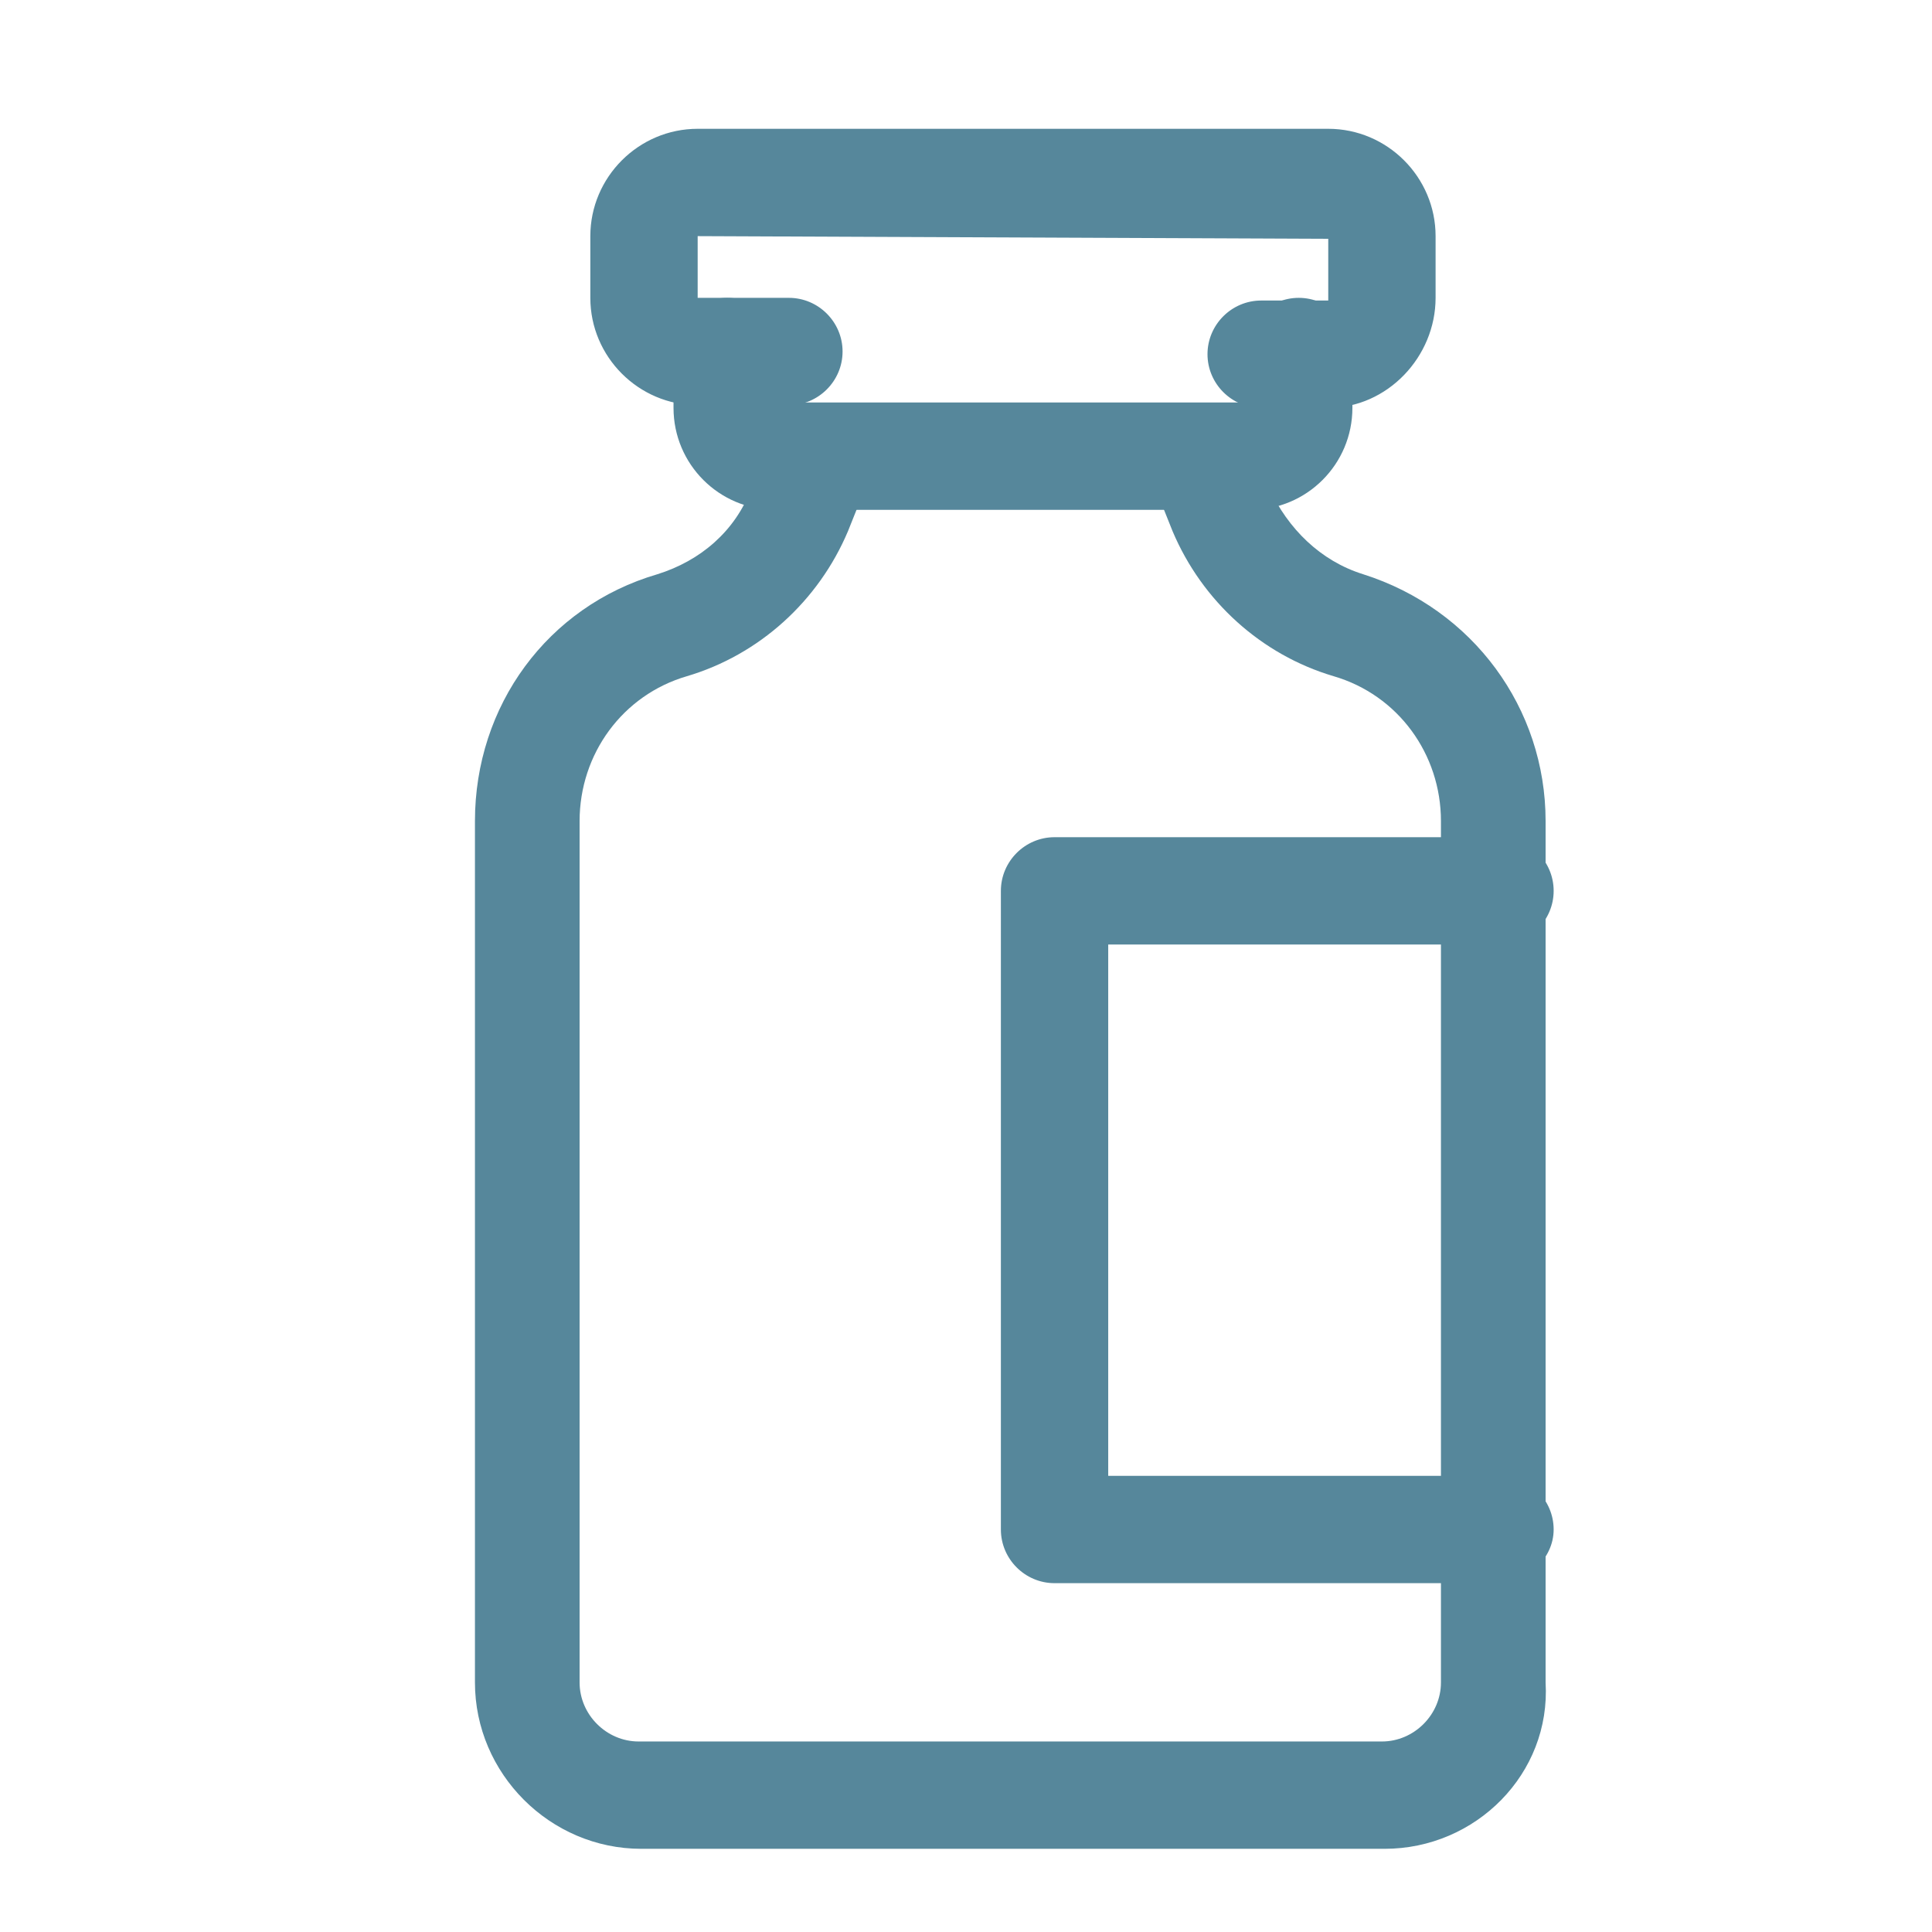 <?xml version="1.0" encoding="utf-8"?>
<!-- Generator: Adobe Illustrator 28.2.0, SVG Export Plug-In . SVG Version: 6.00 Build 0)  -->
<svg version="1.1" id="Layer_1" xmlns="http://www.w3.org/2000/svg" xmlns:xlink="http://www.w3.org/1999/xlink" x="0px" y="0px"
	 viewBox="0 0 72 72" style="enable-background:new 0 0 72 72;" xml:space="preserve">
<style type="text/css">
	.st0{fill:#56879B;}
	.st1{fill:#FFFFFF;}
	.st2{fill:none;stroke:#1D1D1B;stroke-width:4.47;stroke-linecap:round;stroke-linejoin:round;stroke-miterlimit:10;}
</style>
<g>
	<g>
		<g>
			<path class="st0" d="M51.6,68.9H23.9c-3.4,0-6.2-2.8-6.2-6.2V30.6c0-4.3,2.7-8,6.8-9.2c1.6-0.5,2.9-1.6,3.5-3.2l0.8-2
				c0.4-1,1.6-1.5,2.6-1c1,0.4,1.5,1.6,1,2.6l-0.8,2c-1.1,2.6-3.3,4.6-6,5.4c-2.4,0.7-4,2.9-4,5.4v32.1c0,1.2,1,2.2,2.2,2.2h27.7
				c1.2,0,2.2-1,2.2-2.2V30.6c0-2.5-1.6-4.7-4-5.4c-2.7-0.8-4.9-2.8-6-5.4l-0.8-2c-0.4-1,0-2.2,1-2.6c1-0.4,2.2,0,2.6,1l0.8,2
				c0.7,1.5,1.9,2.7,3.5,3.2c4.1,1.3,6.8,5,6.8,9.2v32.1C57.8,66.1,55,68.9,51.6,68.9z"/>
		</g>
		<g>
			<path class="st0" d="M46.6,19H28.9c-2.1,0-3.8-1.7-3.8-3.8v-2.1c0-1.1,0.9-2,2-2s2,0.9,2,2V15h17.3v-1.9c0-1.1,0.9-2,2-2
				s2,0.9,2,2v2.1C50.4,17.3,48.7,19,46.6,19z"/>
			<path class="st0" d="M49.5,15.2H47c-1.1,0-2-0.9-2-2s0.9-2,2-2h2.5l0-2.3L26,8.8l0,2.3l3.4,0c1.1,0,2,0.9,2,2s-0.9,2-2,2H26
				c-2.2,0-4-1.8-4-4V8.8c0-2.2,1.8-4,4-4h23.5c2.2,0,4,1.8,4,4v2.3C53.5,13.3,51.7,15.2,49.5,15.2z"/>
		</g>
	</g>
	<path class="st0" d="M55.8,59H39.3c-1.1,0-2-0.9-2-2V33.2c0-1.1,0.9-2,2-2h16.6c1.1,0,2,0.9,2,2s-0.9,2-2,2H41.3V55h14.6
		c1.1,0,2,0.9,2,2S56.9,59,55.8,59z"/>
</g>
</svg>
